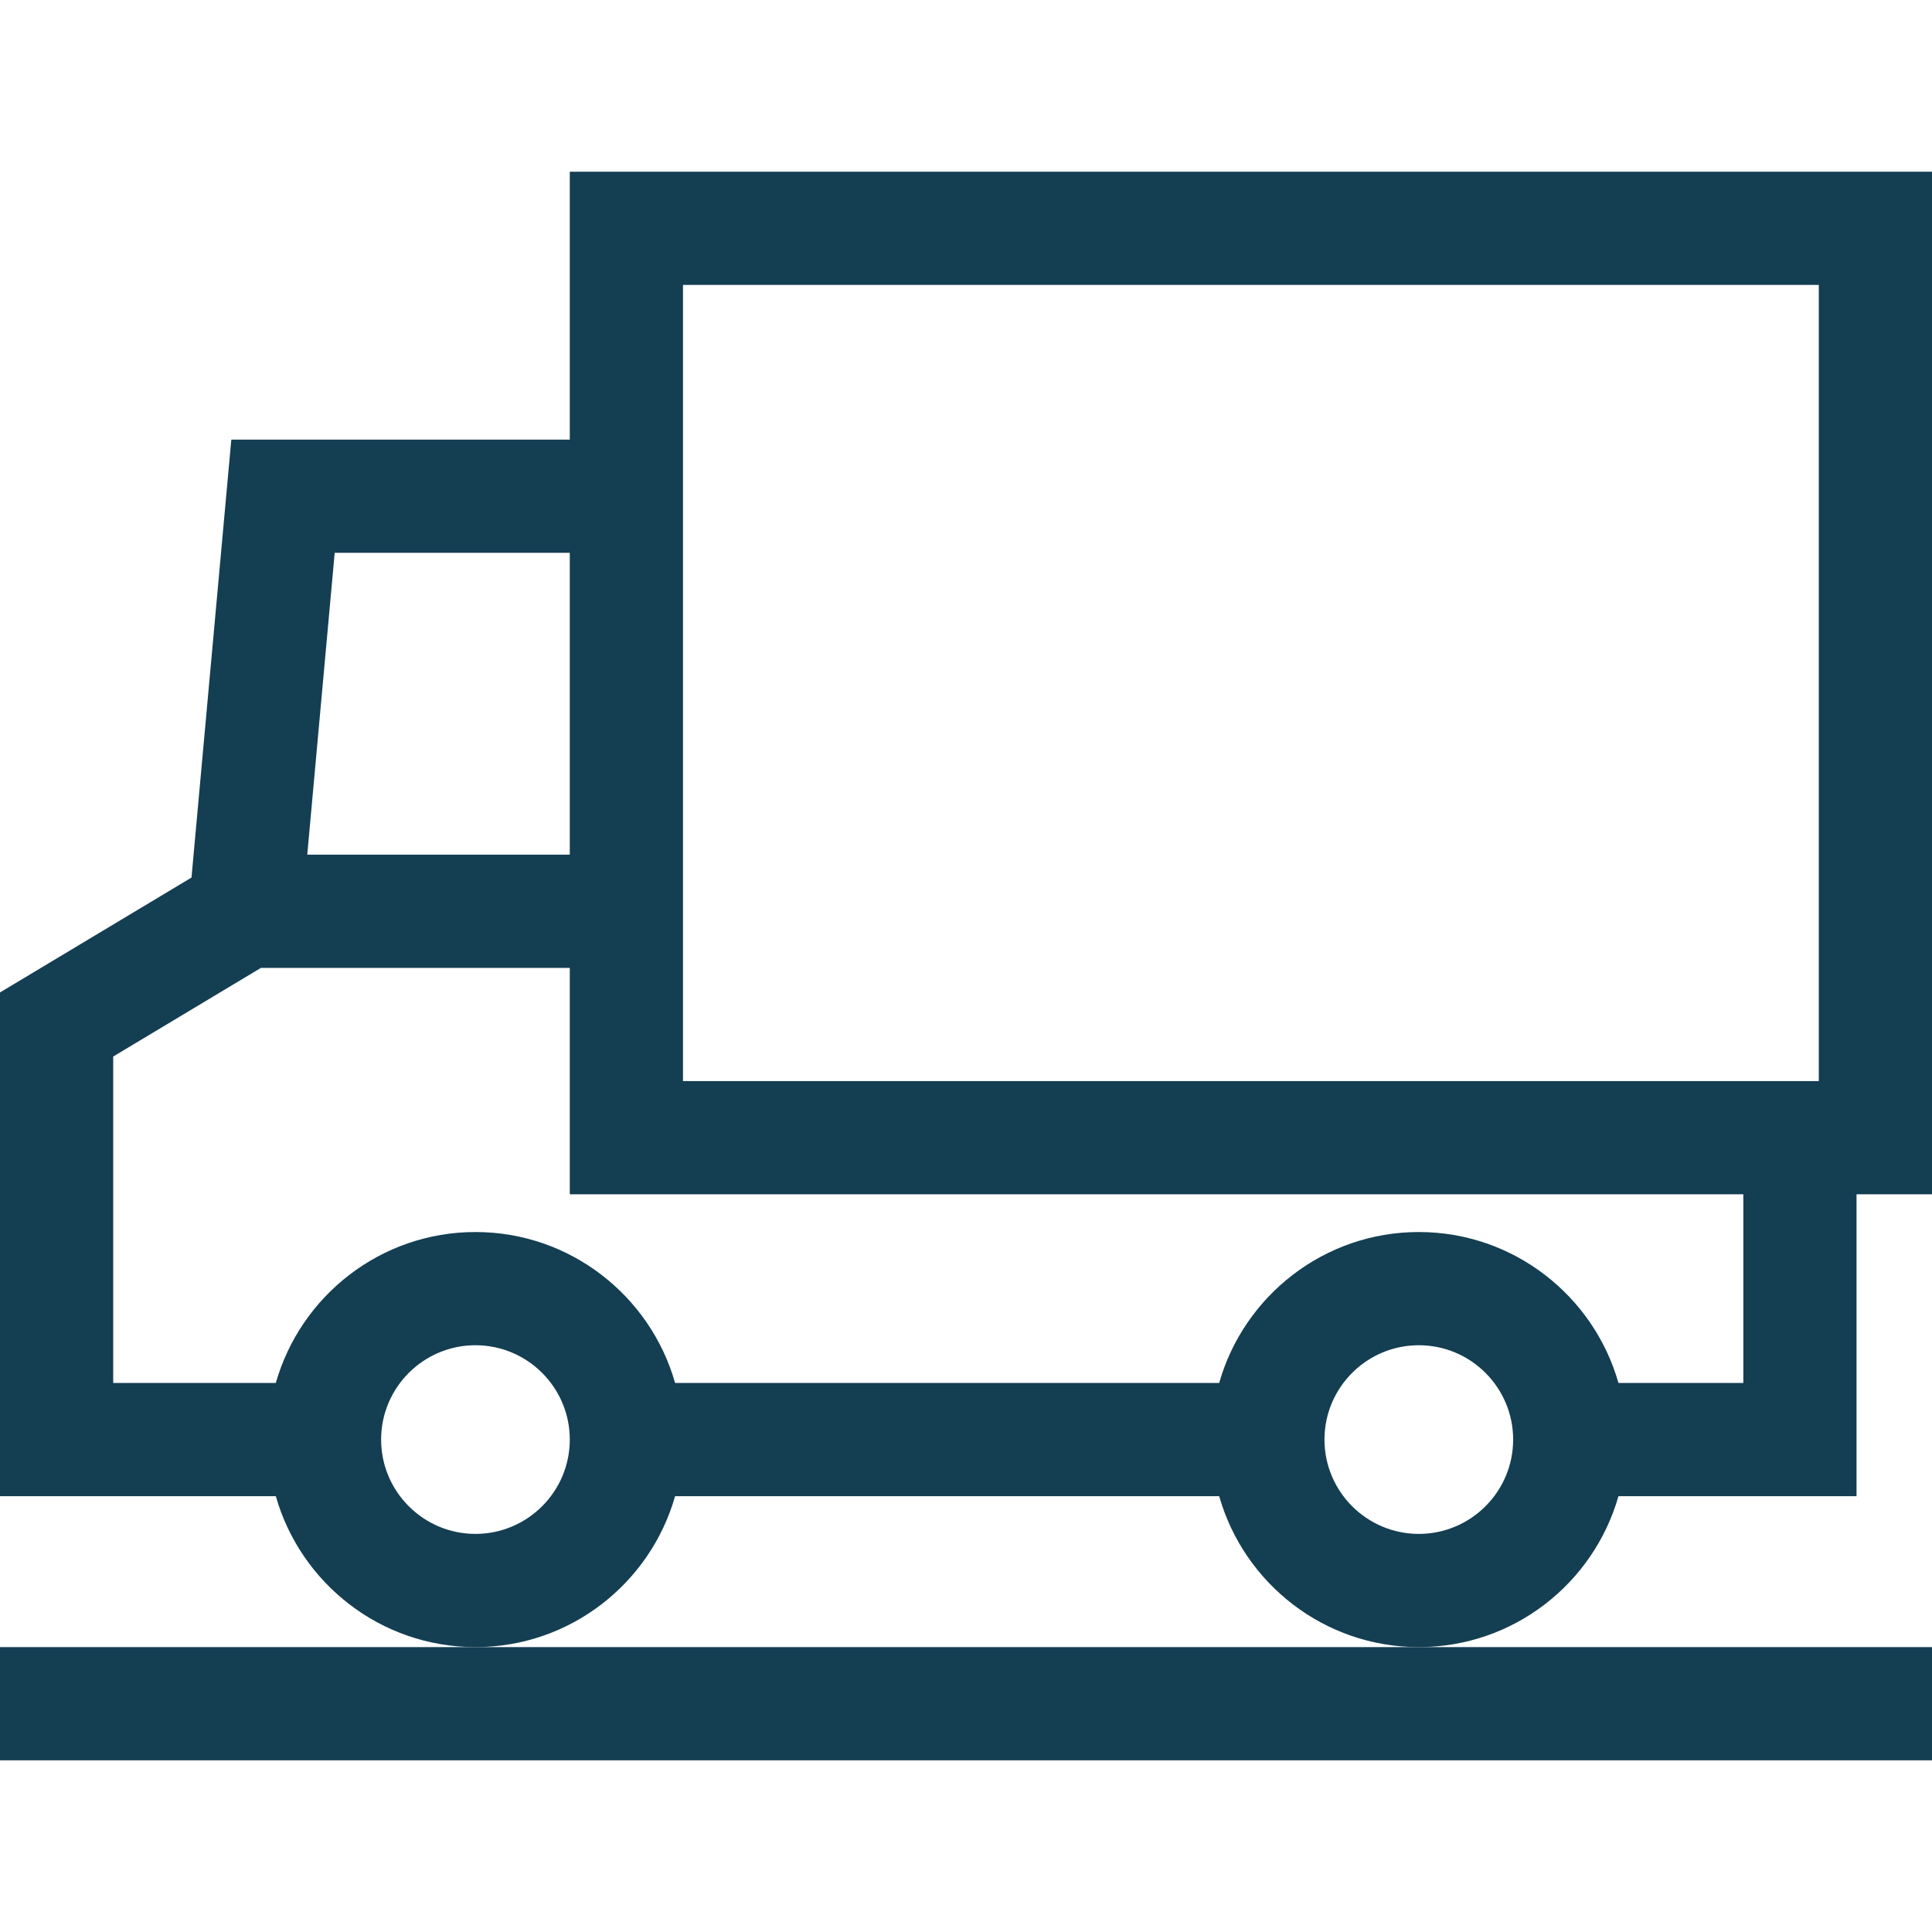 <svg version="1.0" preserveAspectRatio="xMidYMid meet" height="512" viewBox="0 0 384 384" zoomAndPan="magnify" width="512" xmlns:xlink="http://www.w3.org/1999/xlink" xmlns="http://www.w3.org/2000/svg"><path fill-rule="nonzero" fill-opacity="1" d="M 113.25 34.125 L 113.25 87.375 L 45.977 87.375 L 38.062 174.418 L 0 197.254 L 0 297.375 L 54.82 297.375 C 59.73 314.668 75.656 327.375 94.5 327.375 C 113.344 327.375 129.266 314.668 134.18 297.375 L 242.324 297.375 C 247.234 314.668 263.156 327.375 282 327.375 C 300.848 327.375 316.766 314.668 321.68 297.375 L 369 297.375 L 369 237.375 L 384 237.375 L 384 34.125 Z M 66.523 109.875 L 113.25 109.875 L 113.25 169.875 L 61.07 169.875 Z M 94.5 304.875 C 84.16 304.875 75.75 296.465 75.75 286.125 C 75.75 275.785 84.16 267.375 94.5 267.375 C 104.84 267.375 113.25 275.785 113.25 286.125 C 113.25 296.465 104.84 304.875 94.5 304.875 Z M 282 304.875 C 271.66 304.875 263.25 296.465 263.25 286.125 C 263.25 275.785 271.66 267.375 282 267.375 C 292.34 267.375 300.75 275.785 300.75 286.125 C 300.75 296.465 292.34 304.875 282 304.875 Z M 346.5 274.875 L 321.68 274.875 C 316.77 257.582 300.844 244.875 282 244.875 C 263.156 244.875 247.234 257.582 242.32 274.875 L 134.18 274.875 C 129.27 257.582 113.344 244.875 94.5 244.875 C 75.656 244.875 59.734 257.582 54.82 274.875 L 22.5 274.875 L 22.5 209.996 L 51.867 192.375 L 113.25 192.375 L 113.25 237.375 L 346.5 237.375 Z M 361.5 214.875 L 135.75 214.875 L 135.75 56.625 L 361.5 56.625 Z M 361.5 214.875" fill="#143e52"></path><path fill-rule="nonzero" fill-opacity="1" d="M 282 327.375 L 0 327.375 L 0 349.875 L 384 349.875 L 384 327.375 Z M 282 327.375" fill="#143e52"></path></svg>